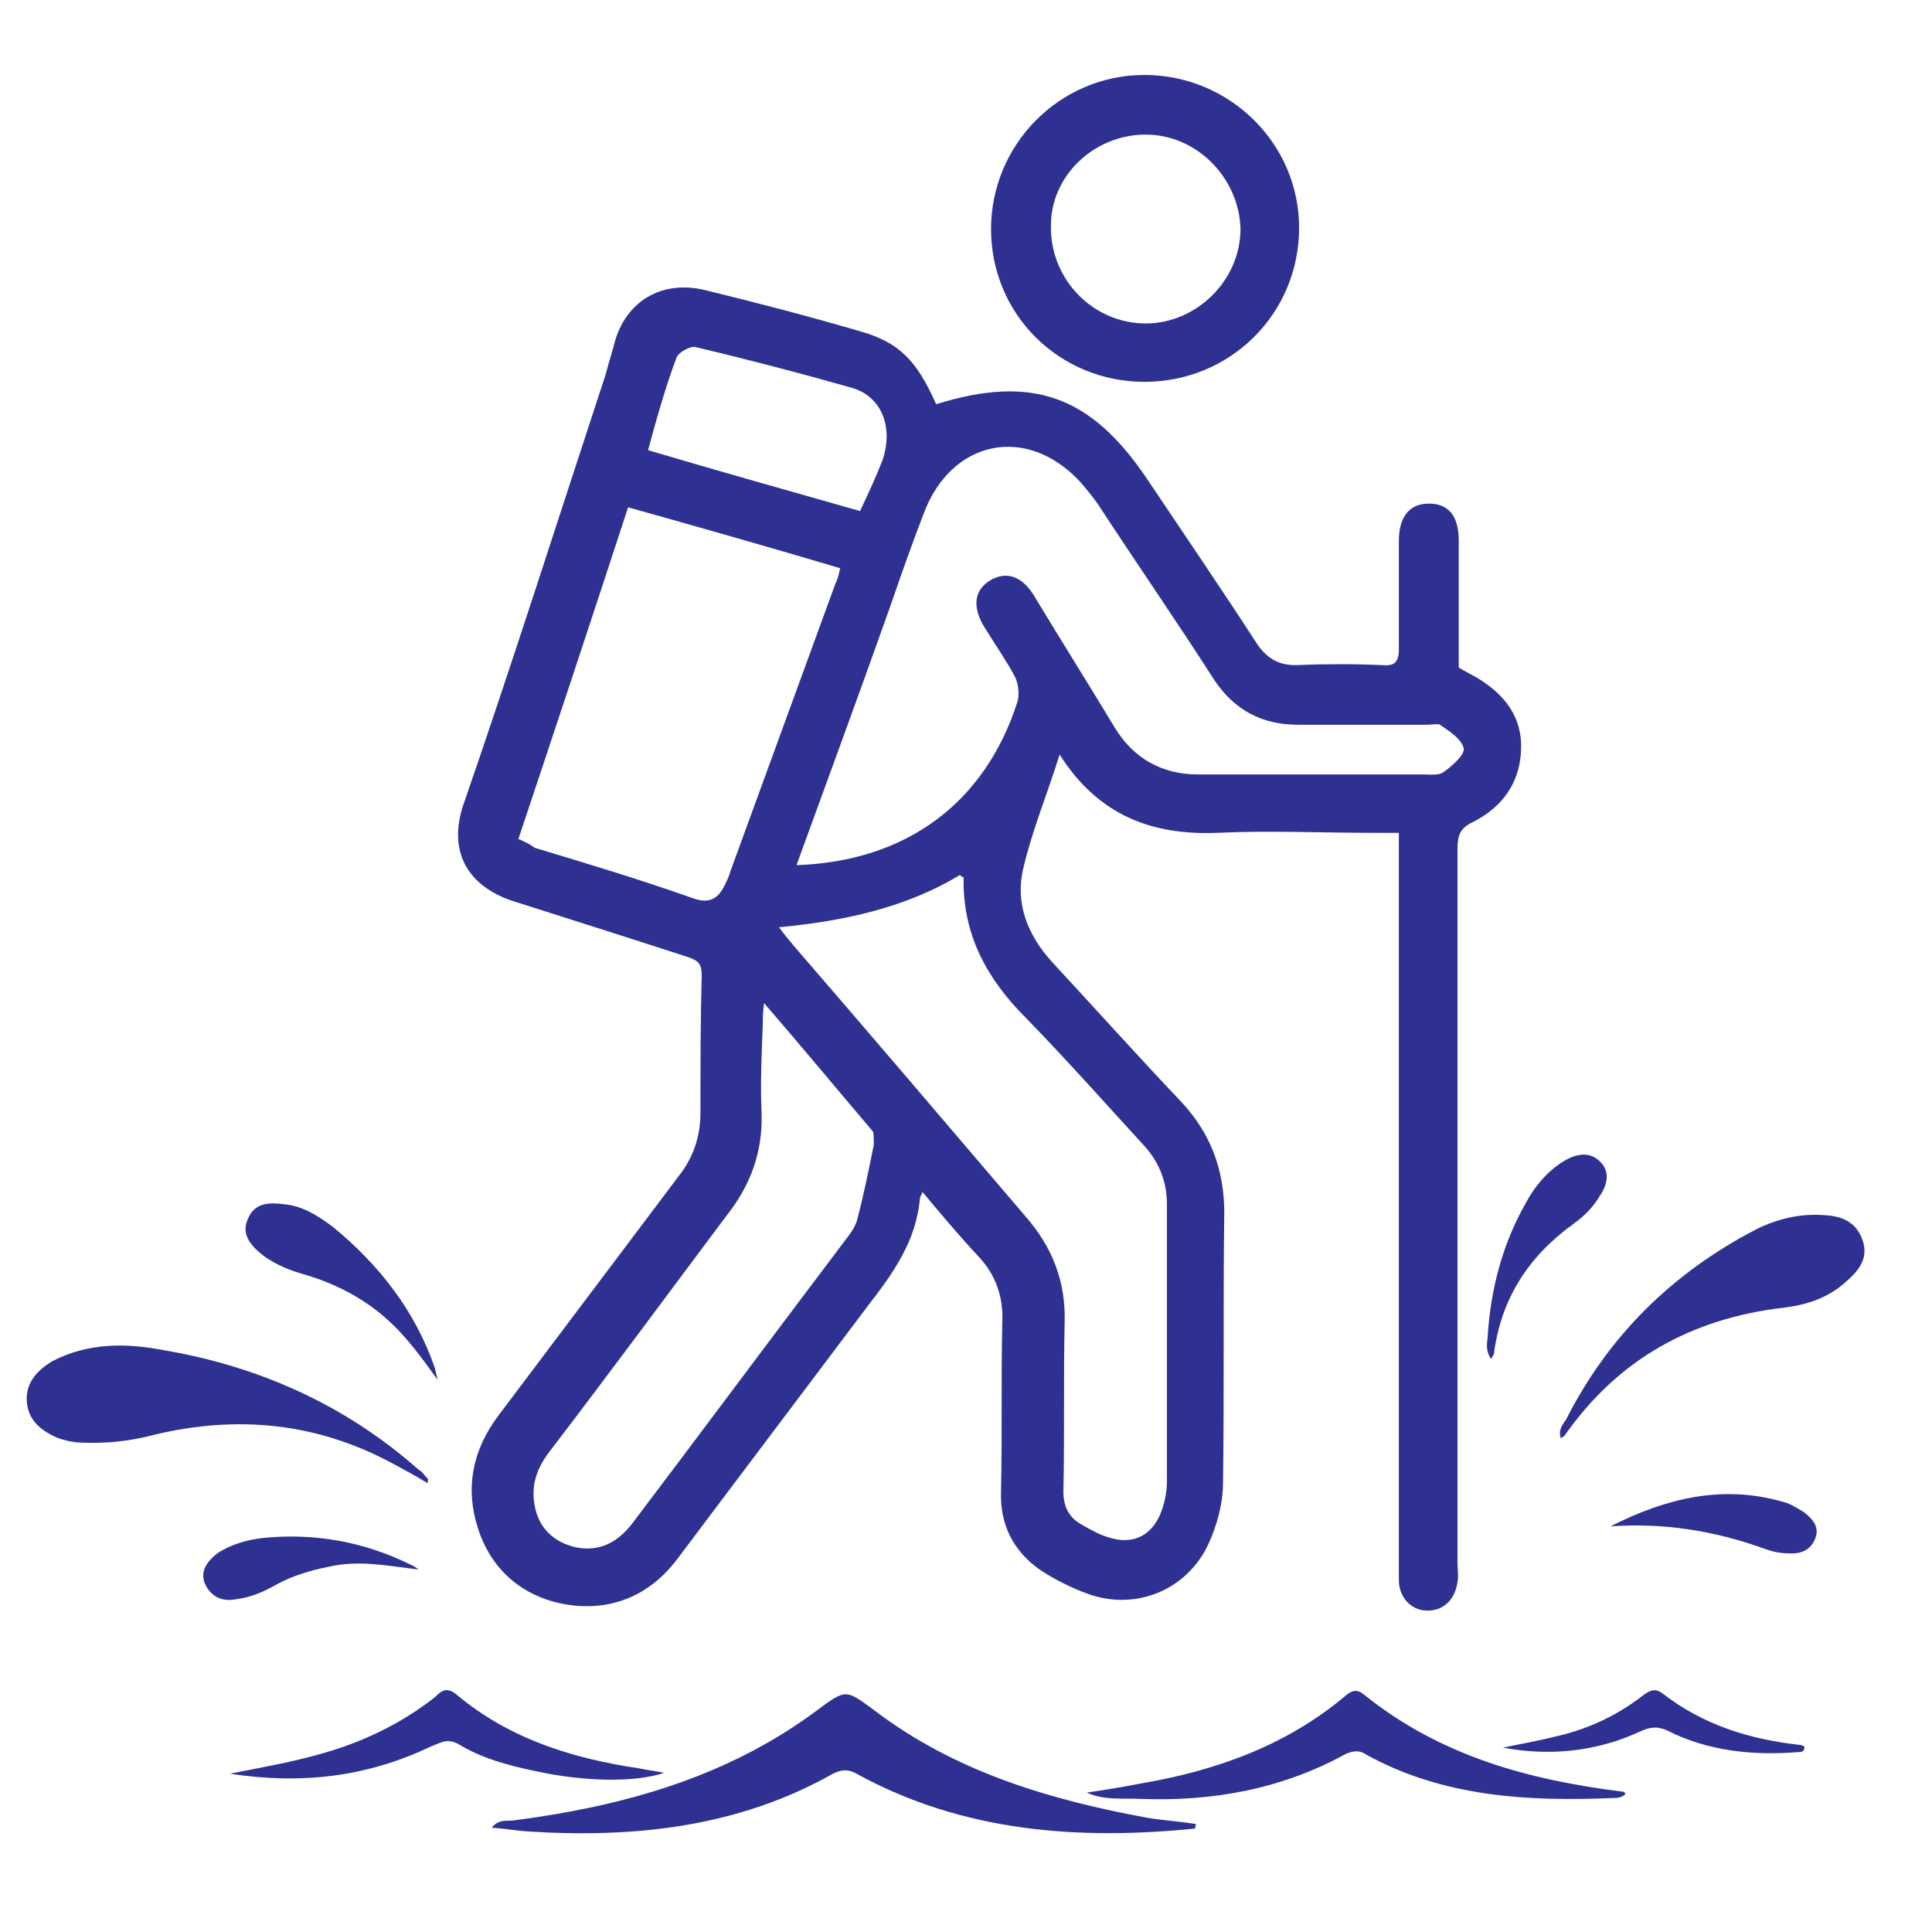 <?xml version="1.0" encoding="utf-8"?>
<!-- Generator: Adobe Illustrator 27.0.0, SVG Export Plug-In . SVG Version: 6.00 Build 0)  -->
<svg version="1.1" id="Layer_1" xmlns="http://www.w3.org/2000/svg" xmlns:xlink="http://www.w3.org/1999/xlink" x="0px" y="0px"
	 viewBox="0 0 300 296.221" style="enable-background:new 0 0 300 296.221;" xml:space="preserve">
<style type="text/css">
	.st0{fill:#2E3192;}
</style>
<g>
	<path class="st0" d="M79.717,139.938c9.102,2.894,18.205,5.788,27.113,8.682c1.743,0.579,2.13,1.158,2.13,2.894
		c-0.193,7.139-0.193,14.084-0.193,21.223c0,3.858-1.162,7.139-3.486,10.033c-9.296,12.348-18.591,24.696-27.888,37.043
		c-4.067,5.402-5.228,11.382-3.098,17.75c2.13,6.367,6.972,10.418,13.556,11.576c6.972,1.158,12.975-1.351,17.236-6.945
		c9.877-13.12,19.753-26.238,29.631-39.358c3.873-5.016,7.553-10.033,8.133-16.785c0-0.193,0.193-0.385,0.387-0.964
		c2.905,3.473,5.81,6.945,8.715,10.033c2.712,2.894,3.873,6.367,3.68,10.225c-0.193,8.682,0,17.557-0.193,26.238
		c-0.193,5.209,1.937,9.26,6.003,12.154c2.323,1.543,5.035,2.894,7.747,3.858c7.36,2.508,15.106-0.772,18.398-7.718
		c1.355-2.894,2.323-6.367,2.323-9.646c0.193-13.891,0-27.975,0.193-41.865c0-6.752-2.13-12.348-6.585-17.171
		c-6.778-7.139-13.363-14.469-20.141-21.802c-3.873-4.245-5.81-9.26-4.455-14.663c1.355-5.788,3.68-11.384,5.617-17.557
		c6.003,9.454,14.331,12.541,24.401,12.154c8.133-0.385,16.268,0,24.401,0c1.162,0,2.323,0,3.873,0c0,1.543,0,2.701,0,3.858
		c0,36.464,0,72.928,0,109.392c0,0.964,0,2.122,0,3.087c0.193,2.701,2.13,4.437,4.455,4.437c2.518,0,4.26-1.736,4.648-4.437
		c0.193-0.964,0-1.93,0-2.894c0-37.043,0-73.892,0-110.935c0-2.122,0.387-3.279,2.518-4.245c4.455-2.315,7.165-5.981,7.36-11.19
		c0.193-5.016-2.518-8.488-6.585-10.997c-0.968-0.579-2.13-1.158-3.098-1.736c0-6.752,0-13.12,0-19.678
		c0-3.858-1.55-5.788-4.648-5.788c-2.905,0-4.648,1.93-4.648,5.788c0,5.594,0,11.19,0,16.785c0,1.93-0.582,2.701-2.518,2.509
		c-4.455-0.193-8.908-0.193-13.556,0c-2.518,0-4.26-0.964-5.81-3.087c-5.617-8.682-11.426-17.171-17.236-25.853
		c-8.715-12.927-17.816-16.206-32.729-11.576l0,0c-3.098-6.945-5.81-9.646-12.007-11.384c-7.94-2.315-16.075-4.437-24.015-6.367
		c-6.585-1.543-12.201,1.736-13.943,8.296c-0.387,1.543-0.968,3.279-1.355,4.824c-7.36,22.38-14.525,44.953-22.271,67.333
		C69.453,133.378,73.713,138.008,79.717,139.938z M135.685,177.752c-0.775,3.858-1.55,7.718-2.518,11.384
		c-0.193,0.964-0.775,1.93-1.355,2.701c-11.233,14.856-22.271,29.711-33.504,44.567c-2.323,3.087-5.228,4.63-8.908,3.858
		c-3.486-0.772-5.81-3.087-6.391-6.56c-0.582-3.087,0.387-5.788,2.323-8.296c9.296-12.154,18.398-24.502,27.5-36.656
		c3.68-4.63,5.617-9.839,5.423-15.82c-0.193-4.63,0-9.26,0.193-13.891c0-0.964,0-1.736,0.193-3.279
		c6.003,6.945,11.426,13.505,16.848,19.872C135.685,175.822,135.685,176.98,135.685,177.752z M159.312,158.073
		c6.197,6.367,12.201,13.12,18.205,19.678c2.518,2.701,3.68,5.788,3.68,9.26c0,14.277,0,28.747,0,43.023
		c0,1.736-0.387,3.666-1.162,5.402c-1.55,3.279-4.455,4.437-7.94,3.279c-1.355-0.385-2.712-1.158-4.067-1.93
		c-2.13-1.158-2.905-2.894-2.905-5.209c0.193-8.682,0-17.557,0.193-26.238c0.193-6.367-1.937-11.769-6.197-16.593
		c-12.007-14.084-24.014-28.168-36.021-42.059c-0.582-0.772-1.162-1.351-2.13-2.701l0,0c10.265-0.964,19.753-3.087,28.081-8.103
		c0.193,0.193,0.582,0.385,0.582,0.385C149.435,145.147,153.309,152.092,159.312,158.073z M143.432,79.743
		c4.26-11.384,15.88-13.891,24.208-5.016c1.162,1.351,2.323,2.701,3.292,4.245c5.81,8.875,11.813,17.557,17.623,26.624
		c3.098,4.63,7.36,6.945,12.975,6.945c6.778,0,13.556,0,20.141,0c0.582,0,1.55-0.193,1.937,0c1.355,0.964,3.292,2.122,3.68,3.666
		c0.193,0.964-1.743,2.701-3.098,3.666c-0.775,0.579-2.13,0.385-3.292,0.385c-11.62,0-23.24,0-34.859,0
		c-5.616,0-10.07-2.509-12.975-7.331c-4.067-6.752-8.328-13.505-12.395-20.257c-1.937-3.279-4.455-4.051-6.972-2.508
		c-2.518,1.543-2.712,4.245-0.775,7.331c1.55,2.508,3.292,5.016,4.648,7.524c0.582,1.158,0.775,2.894,0.387,4.051
		c-5.035,15.627-17.236,24.696-34.278,25.274l0,0c4.842-13.312,9.683-26.432,14.331-39.55
		C139.752,89.776,141.495,84.759,143.432,79.743z M105.086,55.433c0.387-0.772,2.13-1.736,2.905-1.543
		c8.133,1.93,16.268,4.051,24.401,6.367c4.455,1.351,6.391,5.981,4.648,11.19c-0.968,2.509-2.13,5.016-3.486,7.91
		c-10.845-3.087-21.884-6.173-32.923-9.454l0,0C101.988,64.887,103.344,60.063,105.086,55.433z M80.491,130.291
		c5.81-17.363,11.426-34.341,17.043-51.513c11.038,3.087,21.884,6.173,32.923,9.454c-0.193,0.964-0.387,1.736-0.775,2.508
		c-5.423,14.856-10.845,29.711-16.268,44.567c-0.193,0.772-0.582,1.543-0.968,2.315c-0.968,1.93-2.323,2.701-4.648,1.93
		c-8.133-2.894-16.461-5.402-24.789-7.91C82.235,131.063,81.46,130.677,80.491,130.291L80.491,130.291z"/>
	<path class="st0" d="M177.71,59.293L177.71,59.293c13.363,0,24.014-10.611,24.014-23.923c0-13.12-10.845-23.73-24.014-23.73
		c-13.17,0-23.821,10.805-23.821,23.923C153.89,48.875,164.542,59.293,177.71,59.293z M177.905,20.9
		c7.94,0,14.525,6.752,14.718,14.663c0,7.91-6.778,14.663-14.718,14.663c-8.133,0-14.718-6.752-14.718-14.856
		C162.992,27.458,169.77,20.9,177.905,20.9z"/>
	<path class="st0" d="M135.662,265.509L135.662,265.509c-4.346-3.212-4.346-3.212-8.692,0
		c-14.02,10.475-30.143,14.945-47.247,17.179c-0.981,0.14-2.243-0.279-3.365,1.117c1.963,0.14,3.505,0.419,5.187,0.559
		c16.684,1.117,32.947-0.559,47.808-8.939c1.402-0.698,2.383-0.698,3.645,0c16.544,9.079,34.489,10.336,52.575,8.52
		c0-0.279,0.14-0.559,0.14-0.698c-2.524-0.419-5.047-0.559-7.571-0.978C163.001,279.476,148.28,275.146,135.662,265.509z"/>
	<path class="st0" d="M60.935,227.239c1.823,0.978,3.645,1.955,5.468,3.073c0-0.419,0.14-0.559,0-0.698
		c-0.421-0.419-0.841-1.117-1.402-1.397c-11.356-10.056-24.815-16.062-39.677-18.576c-5.888-1.117-11.637-1.117-17.104,1.676
		c-2.383,1.397-4.206,3.352-4.066,6.145c0.14,3.073,2.243,4.749,4.907,5.866c1.262,0.419,2.524,0.698,3.926,0.698
		c3.785,0.14,7.431-0.279,11.076-1.257C36.961,219.697,49.299,220.954,60.935,227.239z"/>
	<path class="st0" d="M289.181,192.462L289.181,192.462c-0.981-2.654-3.084-3.631-5.888-3.771c-3.785-0.279-7.29,0.559-10.655,2.235
		c-12.898,6.704-22.853,16.481-29.442,29.47c-0.561,0.838-1.262,1.676-0.841,2.933c0.421-0.279,0.561-0.279,0.701-0.559
		c8.272-11.732,19.628-18.017,33.788-19.693c3.645-0.419,7.15-1.536,9.954-4.19C288.9,197.071,290.162,195.115,289.181,192.462z"/>
	<path class="st0" d="M211.79,263.135L211.79,263.135c-0.981-0.838-1.823-0.698-2.804,0.14
		c-9.253,7.822-20.329,11.732-31.966,13.688c-2.804,0.559-5.468,0.978-8.272,1.397c2.804,1.257,5.608,0.838,8.412,0.978
		c11.216,0.419,21.871-1.536,31.825-6.983c1.262-0.559,2.243-0.559,3.225,0.14c11.917,6.564,25.096,7.263,38.275,6.704
		c0.561,0,1.402,0,1.963-0.698c-0.28-0.14-0.28-0.279-0.421-0.279C237.307,276.403,223.567,272.632,211.79,263.135z"/>
	<path class="st0" d="M103.136,275.286c-1.402-0.279-2.664-0.419-3.926-0.698c-10.375-1.536-20.189-4.609-28.32-11.453
		c-1.542-1.257-2.383-0.559-3.365,0.419c-5.187,4.05-10.936,6.844-17.245,8.66c-4.767,1.397-9.674,2.235-14.581,3.212
		c10.936,1.676,21.17,0.559,31.124-4.19c1.542-0.559,2.524-1.397,4.346-0.419c3.645,2.235,7.851,3.352,11.917,4.19
		C90.658,276.683,98.649,276.822,103.136,275.286z"/>
	<path class="st0" d="M40.887,194.976c2.103,1.536,4.346,2.374,6.87,3.073c4.486,1.397,8.552,3.492,12.057,6.564
		c3.225,2.793,5.608,6.145,8.132,9.637c-0.14-0.559-0.28-1.257-0.421-1.816c-3.084-8.939-8.692-16.062-15.843-21.928l0,0
		c-2.243-1.676-4.627-3.212-7.431-3.492c-2.243-0.279-4.627-0.419-5.748,2.235C37.382,191.624,38.924,193.439,40.887,194.976z"/>
	<path class="st0" d="M231.979,210.2L231.979,210.2c1.122-8.66,5.468-15.224,12.478-20.252c1.542-1.117,2.944-2.514,3.926-4.19
		c1.262-1.816,1.682-3.911,0-5.447c-1.542-1.536-3.645-1.117-5.328-0.14c-2.664,1.536-4.767,4.05-6.169,6.704
		c-3.645,6.425-5.468,13.548-5.888,20.811c-0.14,1.117-0.28,2.235,0.561,3.352C231.699,210.619,231.979,210.339,231.979,210.2z"/>
	<path class="st0" d="M36.681,248.33L36.681,248.33c2.243-0.279,4.206-1.117,6.169-2.235c2.524-1.397,5.328-2.235,8.132-2.793
		c4.767-1.117,9.253-0.14,14.02,0.419c-0.421-0.279-0.701-0.559-1.122-0.698c-7.29-3.631-15.142-5.028-23.133-4.19
		c-2.383,0.279-4.907,0.978-7.01,2.374c-1.542,1.257-2.664,2.654-1.963,4.609C32.755,248.05,34.578,248.749,36.681,248.33z"/>
	<path class="st0" d="M280.068,234.782L280.068,234.782c-0.981-0.559-1.963-1.257-3.084-1.536
		c-9.534-2.793-18.366-0.559-26.918,3.771c7.991-0.559,15.843,0.559,23.974,3.492c1.122,0.419,2.383,0.698,3.645,0.698
		c1.823,0.14,3.505-0.419,4.206-2.374C282.591,237.016,281.33,235.759,280.068,234.782z"/>
	<path class="st0" d="M258.197,262.995L258.197,262.995c-1.262-0.978-2.103-0.419-3.084,0.279
		c-3.926,3.073-8.412,5.168-13.179,6.285c-2.804,0.698-5.748,1.257-8.552,1.816c7.431,1.397,14.721,0.559,21.31-2.514
		c1.542-0.698,2.664-0.838,4.206-0.14c6.309,3.212,13.319,3.911,20.329,3.352c0.421,0,0.981,0,0.981-0.838
		c-0.28-0.14-0.421-0.279-0.701-0.279C271.796,270.118,264.506,267.883,258.197,262.995z"/>
</g>
</svg>
